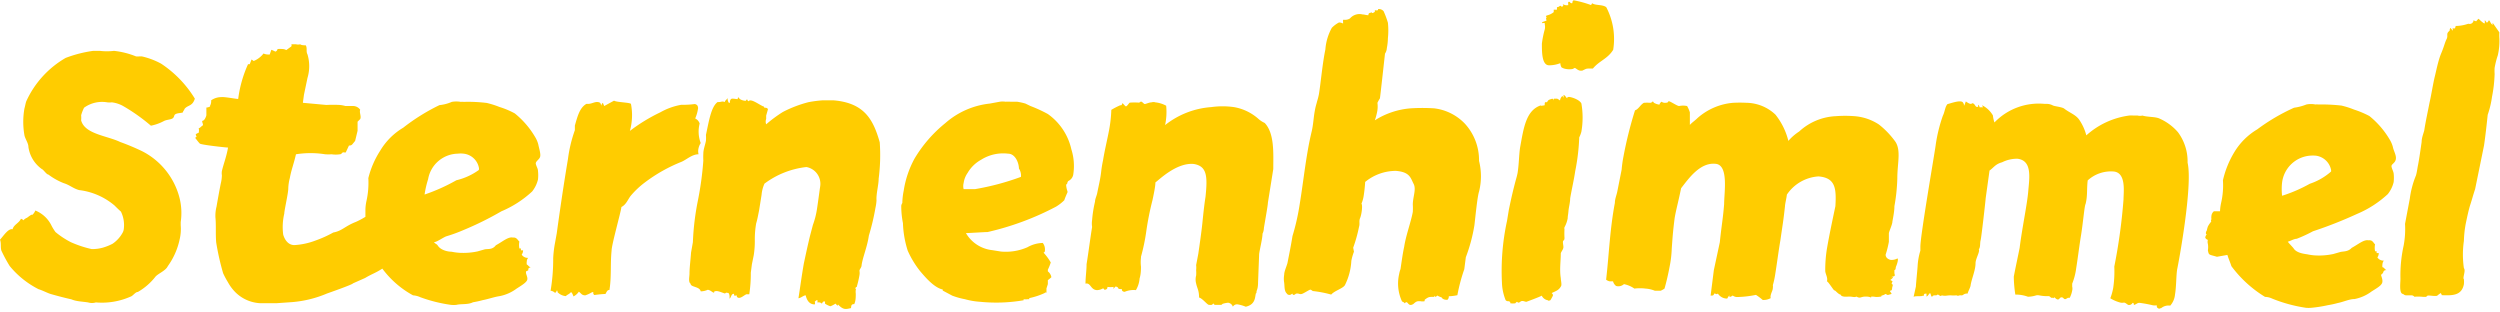 <svg id="Wortmarke" xmlns="http://www.w3.org/2000/svg" viewBox="0 0 162.69 20.28"><defs><style>.cls-1{fill:#FFCC00;}</style></defs><path class="cls-1" d="M12.68,84.17c-.4-.09-.8-.19-1.36-.35-.22-.07-.54-.24-.78-.31A5.83,5.83,0,0,1,8.66,82a9.64,9.64,0,0,1-.54-1c-.07-.24,0-.49-.09-.71.23-.25.54-.75.82-.68.07-.3.42-.4.54-.68.07,0,.14.07.16.1a.61.61,0,0,1,.24-.17c.28-.21.3-.21.35-.19a.81.81,0,0,0,.19-.28,2,2,0,0,1,1.06,1,3.34,3.34,0,0,0,.25.4,5.38,5.38,0,0,0,1,.66A7.08,7.08,0,0,0,14,80.9a2.61,2.61,0,0,0,.71-.09,3.36,3.36,0,0,0,.65-.26,2.08,2.08,0,0,0,.64-.7.65.65,0,0,0,.09-.29,2,2,0,0,0-.19-1.1c-.14-.12-.28-.26-.42-.4a4.36,4.36,0,0,0-2.3-1c-.38-.1-.61-.33-1-.45a4.21,4.21,0,0,1-1-.56c-.12,0-.33-.33-.43-.36a2.13,2.13,0,0,1-.87-1.43c0-.26-.21-.52-.26-.77a5,5,0,0,1,0-1.74c.05-.17.07-.33.12-.47a6.25,6.25,0,0,1,2.56-2.82A8.09,8.09,0,0,1,14.09,68l.44,0a3.85,3.85,0,0,0,.92,0,5.35,5.35,0,0,1,1.43.36.93.93,0,0,0,.22,0c.07,0,.14,0,.16,0a4.85,4.85,0,0,1,1.25.47,7.26,7.26,0,0,1,2.2,2.28c-.16.52-.47.4-.68.68,0,.07-.09.12-.09.19s-.28.05-.45.12-.09.18-.21.28-.4.09-.59.19a3.07,3.07,0,0,1-.84.3,11.92,11.92,0,0,0-1.79-1.27,2,2,0,0,0-.75-.25,1.34,1.34,0,0,1-.3,0,2,2,0,0,0-1.51.35,2.74,2.74,0,0,0-.19.49,1.67,1.67,0,0,1,0,.33c.23.9,1.69,1,2.54,1.41a15.13,15.13,0,0,1,1.41.59,4.72,4.72,0,0,1,2.44,3,4,4,0,0,1,.09,1.62v.21a2.91,2.91,0,0,1-.07.92,4.61,4.61,0,0,1-.77,1.74c-.14.3-.61.47-.8.68a3.93,3.93,0,0,1-1.15,1c-.17,0-.31.26-.49.31a4.61,4.61,0,0,1-2.24.37.89.89,0,0,1-.51,0C13.38,84.31,13,84.31,12.68,84.17Z" transform="translate(-8.03 -64.69)"/><path class="cls-1" d="M44.31,83.7l0-.09h-.07c0,.07,0,.07-.09.14a.49.49,0,0,0-.29-.14,12.3,12.3,0,0,0,.17-2.12,7.18,7.18,0,0,1,.12-1l.11-.61c.33-2.4.57-3.88.73-4.84a8.93,8.93,0,0,1,.45-1.88c0-.12,0-.21,0-.3.17-.59.31-1.16.75-1.41.05,0,.07,0,.12,0,.21,0,.42-.14.61-.12s.19.08.24.24c0,0,0,0,0,0s0-.1.1-.19l.09.21.64-.35c.16.11,1,.11,1.1.21a3.82,3.82,0,0,1-.07,1.76A11.19,11.19,0,0,1,51,72a4.26,4.26,0,0,1,1.36-.49,5.86,5.86,0,0,0,.89-.05c.17.05.19.12.21.26a2.44,2.44,0,0,1-.19.68.54.54,0,0,1,.29.33A2.12,2.12,0,0,0,53.63,74a1,1,0,0,0-.14.33.78.78,0,0,0,0,.4c-.43,0-.78.35-1.11.49A10.22,10.22,0,0,0,50,76.56a5.52,5.52,0,0,0-.94.89c-.19.26-.29.56-.59.71-.05.39-.64,2.46-.64,2.84-.09.89,0,1.71-.14,2.56-.14,0-.16.09-.26.26a6.25,6.25,0,0,0-.72.07s0,0-.07-.07l0-.12-.07,0a2.27,2.27,0,0,1-.45.21c-.23,0-.26-.12-.42-.24a.91.91,0,0,1-.35.31,1.23,1.23,0,0,0-.12-.26h-.07c-.05.09-.21.14-.31.24A.84.84,0,0,1,44.31,83.7Z" transform="translate(-8.03 -64.69)"/><path class="cls-1" d="M62.56,84.5v.07c-.09,0-.09-.07-.16-.12a1.73,1.73,0,0,1-.33.17,1.26,1.26,0,0,1-.35-.17c0-.09,0-.07,0-.14h-.07c-.09,0-.09.09-.14.14a.27.27,0,0,0-.28-.07c0-.09,0-.09,0-.14s-.11,0-.18.09a.2.2,0,0,1,0,.17c-.38,0-.52-.31-.59-.59-.14,0-.3.17-.47.19l0,0c.12-.76.21-1.46.35-2.26.12-.56.24-1.13.4-1.79l.19-.72a5.28,5.28,0,0,0,.26-1c.09-.58.16-1.15.21-1.48a1.11,1.11,0,0,0-.89-1.29,5.57,5.57,0,0,0-2.73,1.08,2.23,2.23,0,0,0-.19.73l-.16,1c-.07.35-.12.63-.19.85a5.9,5.9,0,0,0-.09,1.08,5.81,5.81,0,0,1-.07,1l-.12.59-.07.54a9,9,0,0,1-.1,1.41H56.6c-.17.07-.45.37-.62.16l0-.09a.25.25,0,0,1-.19,0,.11.11,0,0,0,0-.1c-.19,0-.17.24-.28.31a.08.08,0,0,1,0-.07c0-.07,0-.17-.05-.26s-.14,0-.16-.07l-.09.07c-.24-.07-.5-.21-.66-.14s0,0-.05.07-.23-.17-.42-.17a1.11,1.11,0,0,1-.45.1c-.07-.33-.66-.26-.66-.5-.16-.11-.07-.44-.07-.65,0-.4.07-.9.1-1.37l.12-.68a17.06,17.06,0,0,1,.32-2.68,20.75,20.75,0,0,0,.36-2.63,3.93,3.93,0,0,1,0-.45c0-.28.12-.56.17-.84a2.73,2.73,0,0,0,0-.38c.19-.87.33-1.83.76-2.14l.09,0c.14,0,.21-.07.38,0,0-.1.14-.17.18-.26v.05a.5.5,0,0,0,.08.26h.07c0-.08,0-.17.07-.24s.28,0,.44,0c0-.1,0-.07.07-.12,0,.14.29.23.45.23,0,0,0,0,.07-.09l0,0c.07,0,0,.07.12.12.14-.22.75.28,1,.35,0,0,0,.07.05.07s.14,0,.19.07,0,0,0,.09l-.1.35,0,.22a.49.49,0,0,0,0,.35v0a8.66,8.66,0,0,1,1.08-.8,7.78,7.78,0,0,1,1.67-.64,7.59,7.59,0,0,1,.91-.12c.24,0,.49,0,.73,0,2,.17,2.58,1.25,3,2.73a11.89,11.89,0,0,1-.07,2.37c0,.4-.17,1-.14,1.41a3,3,0,0,1-.07.49,14.93,14.93,0,0,1-.43,1.81c-.09.68-.4,1.41-.47,1.91v0c0,.17-.14.26-.14.38a.76.76,0,0,1,0,.28,6.37,6.37,0,0,1-.17.73c0,.07,0,0-.07.07s.05.12,0,.16a.86.86,0,0,0,0,.24c0,.23,0,.47-.1.68-.21,0-.19.12-.21.26C63.1,84.8,62.94,84.9,62.56,84.5Z" transform="translate(-8.03 -64.69)"/><path class="cls-1" d="M77.88,76a.57.57,0,0,1-.33.47.08.08,0,0,1,0,0,.29.29,0,0,0-.07.17s0,0-.07.07a1.49,1.49,0,0,0,.09.44s0,.05,0,.05-.17.38-.21.52a2.83,2.83,0,0,1-.54.42,18.21,18.21,0,0,1-4.45,1.65c-.18,0-1.26.07-1.41.07l0,0a2.26,2.26,0,0,0,1.72,1.11l.56.09a3.5,3.5,0,0,0,1.72-.28,2.12,2.12,0,0,1,1-.28.68.68,0,0,1,.14.47c0,.07,0,.12-.09.16a3.73,3.73,0,0,1,.47.64,3.29,3.29,0,0,1-.19.47s0,.09,0,.11a.61.61,0,0,1,.23.38,2.33,2.33,0,0,1-.23.19l0,.26-.09.28s0,0,0,.19,0,0-.12.11a4.55,4.55,0,0,1-1,.33s0,0,0,.07H74.9a.73.73,0,0,1-.26,0,.11.11,0,0,1,0,.07,10.49,10.49,0,0,1-2.82.1,4.83,4.83,0,0,1-1-.17,4.75,4.75,0,0,1-.82-.23l-.62-.33,0-.07c-.57-.12-1.15-.82-1.46-1.18A6.11,6.11,0,0,1,67.1,81a6.58,6.58,0,0,1-.31-1.79,5.78,5.78,0,0,1-.11-1.13.45.45,0,0,1,.07-.18,4.25,4.25,0,0,1,.09-.8A6.35,6.35,0,0,1,67.55,75a8.68,8.68,0,0,1,2-2.3,5.23,5.23,0,0,1,2.89-1.27l.65-.12a1.22,1.22,0,0,1,.38,0,2.88,2.88,0,0,1,.33,0c.14,0,.3,0,.42,0a4.09,4.09,0,0,1,.54.12l.33.16a8.91,8.91,0,0,1,1.13.52,3.84,3.84,0,0,1,1.53,2.3A3.56,3.56,0,0,1,77.88,76Zm-3.54-.31c0-.4-.24-1-.71-1a2.69,2.69,0,0,0-1.76.4,2.29,2.29,0,0,0-.87.85,1.51,1.51,0,0,0-.26.66.77.77,0,0,0,0,.4c.26,0,.49,0,.73,0a16.54,16.54,0,0,0,3-.8A.83.83,0,0,0,74.34,75.66Z" transform="translate(-8.03 -64.69)"/><path class="cls-1" d="M86.06,84.05c0-.47-.12-.58-.19-.91a1,1,0,0,1,0-.52,2.21,2.21,0,0,0,0-.35,1.47,1.47,0,0,0,0-.33l.14-.73c.07-.47.21-1.46.26-1.95s.12-1.2.21-1.76c.14-1.34.1-2-.77-2.14-1.13-.1-2.28,1.06-2.49,1.2,0,.26-.12.82-.19,1.15a19,19,0,0,0-.4,2,12.67,12.67,0,0,1-.35,1.69v.07a2.36,2.36,0,0,0,0,.57c0,.16,0,.49-.09.77a1.74,1.74,0,0,1-.24.76,1.48,1.48,0,0,0-.73.11s-.11,0-.16-.07,0-.14,0-.21h0v.17h0c0-.07,0-.07-.09-.07s-.17,0-.19-.1a.6.6,0,0,0-.14-.07s-.12.09-.14.17,0,0,0,0a.34.34,0,0,1,0-.14,1.34,1.34,0,0,1-.4,0c0,.14-.07.17-.19.19a.73.73,0,0,0-.09-.1.85.85,0,0,1-.38.12c-.45,0-.42-.51-.77-.42,0,0,0,0,0,0,0-.43.07-.85.07-1.27.12-.73.24-1.69.36-2.42a1.5,1.5,0,0,1,0-.45,7.75,7.75,0,0,1,.19-1.2c0-.16.09-.33.14-.54.1-.52.21-.94.26-1.41a7.37,7.37,0,0,1,.12-.73c.11-.68.28-1.36.4-2a8.6,8.6,0,0,0,.14-1.29,4.69,4.69,0,0,1,.58-.3c.08,0,.1,0,.12-.1s.17.14.24.17.21-.22.26-.24a4.13,4.13,0,0,1,.61,0l.11-.07c.1,0,.19.16.26.16s.28-.11.45-.11a.35.35,0,0,1,.23,0,1.89,1.89,0,0,1,.71.22,4.13,4.13,0,0,1-.07,1.26,5.46,5.46,0,0,1,3-1.17,5.28,5.28,0,0,1,1.48,0,3.21,3.21,0,0,1,1.62.79,1.6,1.6,0,0,0,.38.24c.65.68.56,2,.56,3l-.35,2.19c0,.16-.17,1.1-.26,1.64a.93.93,0,0,1-.09.38c0,.3-.19,1.06-.22,1.32l-.07,1.83c0,.07,0,.33-.07.51s0,.19-.07.22c-.07.21,0,.72-.66.87a2.56,2.56,0,0,0-.51-.15.31.31,0,0,0-.33.15.38.38,0,0,0-.31-.26,1.8,1.8,0,0,0-.35.07l-.09.07v0s-.21,0-.21,0h-.15c-.07,0-.11,0-.16-.1-.09.14-.16.1-.28.1S86.3,84.12,86.06,84.05Z" transform="translate(-8.03 -64.69)"/><path class="cls-1" d="M99.59,84.36a.13.13,0,0,0-.14.07.38.38,0,0,0-.18-.12,2.76,2.76,0,0,1-.19-1.78,1.78,1.78,0,0,1,.09-.33c.07-.47.14-1,.24-1.46.11-.73.44-1.6.56-2.26a3.94,3.94,0,0,0,0-.47c0-.51.24-1,.05-1.36s-.23-.77-1.15-.84a3.15,3.15,0,0,0-2,.72,9.23,9.23,0,0,1-.1.92,2.05,2.05,0,0,1-.14.49c.09.14,0,.73-.09.94s0,.36-.07.57a9.37,9.37,0,0,1-.38,1.36l.05.26a3.5,3.5,0,0,0-.17.59,4,4,0,0,1-.42,1.59c-.14.22-.68.36-.89.61a7.25,7.25,0,0,0-1.2-.23s-.09-.07-.14-.09-.31.16-.5.25-.23,0-.37,0-.12.09-.24.09,0-.07-.07-.07-.14.1-.21.07a.18.18,0,0,1-.16-.09c-.17-.16-.14-.45-.17-.7a1.51,1.51,0,0,1,0-.52c0-.21.12-.45.21-.75.12-.61.24-1.2.33-1.77a14.4,14.4,0,0,0,.43-1.83c.21-1.24.35-2.51.56-3.71.07-.42.16-.85.26-1.27s.12-.87.19-1.27.11-.47.16-.68a4.48,4.48,0,0,0,.12-.47c.12-.73.23-2,.42-2.91a3.41,3.41,0,0,1,.42-1.41,1.85,1.85,0,0,1,.47-.35.66.66,0,0,1,.26.07.11.11,0,0,0,0-.07l0-.17.12,0a.59.59,0,0,0,.33-.09.82.82,0,0,1,.82-.26c.12,0,.24.05.38.05,0-.17.11-.14.23-.19l0,.05s0,0,0,0a.27.27,0,0,0,.19-.09s0-.07,0-.1a.34.34,0,0,0,.21,0c0-.07,0,0,0-.07a.41.41,0,0,1,.36.14,5.71,5.71,0,0,1,.28.75,4.83,4.83,0,0,1,0,1,3.61,3.61,0,0,1-.07.65.72.72,0,0,1-.12.36s-.31,2.82-.33,2.91a2.38,2.38,0,0,0-.17.31c0-.05,0-.07,0-.07a1.8,1.8,0,0,1,0,.58,4.21,4.21,0,0,1-.16.61l0,0a5.07,5.07,0,0,1,2.33-.78,12.26,12.26,0,0,1,1.53,0,3.3,3.3,0,0,1,2,1,3.51,3.51,0,0,1,.92,2.42,4.11,4.11,0,0,1,0,2c-.11.32-.25,1.76-.3,2.18a10.58,10.58,0,0,1-.56,2.09l-.1.78a11.34,11.34,0,0,0-.45,1.69,3.17,3.17,0,0,1-.56.07.26.26,0,0,1-.09.23c-.1,0-.29,0-.38-.16a1.13,1.13,0,0,1-.28-.12c-.07.1-.17.12-.21,0l0,.09h-.09c-.21,0-.28,0-.52.19v.09a.63.63,0,0,1-.28,0h-.07c-.12,0-.19,0-.38.18C99.76,84.62,99.71,84.48,99.59,84.36Z" transform="translate(-8.03 -64.69)"/><path class="cls-1" d="M106.64,84.43a1.69,1.69,0,0,1-.32,0c0-.12-.07-.12-.12-.14a.2.2,0,0,1-.19-.07,3.29,3.29,0,0,1-.24-1.15,15.31,15.31,0,0,1,.33-4l.12-.73c.17-.82.28-1.29.47-2a3.89,3.89,0,0,0,.1-.4c.09-.58.09-1.17.16-1.64.23-1.27.38-2.42,1.34-2.75,0,.05.16,0,.23,0s0-.16.07-.21l.12,0,0,0c.07-.16.14-.16.28-.21s.14.07.16.09h0l0-.11s0,0,.07,0l.14,0a.88.88,0,0,1,.19.12s0,0,0,0a.46.46,0,0,1,.16-.3.35.35,0,0,0,.07.12l0-.19c.14.07.14.16.24.23h0c0-.07,0-.07.09-.09s.68.14.83.42a5.36,5.36,0,0,1,0,1.84,1.86,1.86,0,0,1-.14.37,13.47,13.47,0,0,1-.26,2.19c-.09.61-.23,1.19-.33,1.78,0,.28-.09.57-.11.82s-.05.33-.05.47a1.9,1.9,0,0,1-.21.59.3.3,0,0,0,0,.14,4.71,4.71,0,0,0,0,.54c0,.07,0,.14-.07.19s0,.28,0,.42-.12.26-.17.4c0,.54-.09,1.06,0,1.62,0,.15.09.45,0,.55-.14.25-.35.3-.59.42.05.07.08.07.08.16a2.38,2.38,0,0,1-.17.31c-.05,0-.09.07-.16,0a.54.54,0,0,1-.4-.3c-.1.07-.94.38-1,.4h0c-.11,0-.26-.12-.4,0s-.18,0-.21,0A.3.3,0,0,0,106.64,84.43Zm3-15.37a.58.58,0,0,1-.07-.26,2,2,0,0,1-.73.14c-.47,0-.47-.84-.47-1.41a6.24,6.24,0,0,1,.19-.94.74.74,0,0,0,0-.3c0-.12,0-.12-.17-.09l0-.07.28-.1c0-.12-.07-.07,0-.19l0,0c0-.12-.08,0,0-.14a1.08,1.08,0,0,0,.47-.22l0-.16.21,0c0-.09,0-.09,0-.14s.07,0,.17-.09.12.12.21,0,0-.07,0-.14a.44.44,0,0,0,.36.07.49.49,0,0,1,0-.21l.1,0s0,.07.11.09,0-.12.14-.19a6.86,6.86,0,0,1,1.13.31s0,0,.07-.12c.21.16.68.07.92.26a4.46,4.46,0,0,1,.45,2.77c-.36.59-.9.71-1.32,1.22l-.16,0c-.29,0-.24,0-.54.14l-.1,0c-.16,0-.3-.16-.38-.18l-.14.07a1.2,1.2,0,0,1-.42,0A.75.75,0,0,1,109.63,69.06Z" transform="translate(-8.03 -64.69)"/><path class="cls-1" d="M155.89,84.12a1.15,1.15,0,0,0-.46-.11,7.74,7.74,0,0,1-2.19-2c-.07-.23-.19-.49-.26-.73l-.68.12c-.54-.16-.52-.09-.59-.42a1.27,1.27,0,0,0,0-.42.46.46,0,0,1,0-.26.28.28,0,0,1-.17-.14.36.36,0,0,1,.1-.22c-.08,0-.08-.14,0-.25a1.71,1.71,0,0,1,.07-.26.12.12,0,0,1,0,0,1.54,1.54,0,0,1,.23-.33c-.07,0,0-.12,0-.16a.61.61,0,0,1,0-.19.44.44,0,0,1,.16-.31l.4,0a3,3,0,0,1,.07-.54,5.07,5.07,0,0,0,.12-1.48,6.2,6.2,0,0,1,.73-1.81,4.31,4.31,0,0,1,1.5-1.5,12.77,12.77,0,0,1,2.4-1.41,3.36,3.36,0,0,0,.8-.21,1.48,1.48,0,0,1,.59,0,.76.76,0,0,1,.19,0,11.5,11.5,0,0,1,1.5.07,5.39,5.39,0,0,1,.82.26,6.22,6.22,0,0,1,1,.42,5.64,5.64,0,0,1,1.32,1.53,1.81,1.81,0,0,1,.21.49c.05.26.24.54.19.8s-.31.31-.28.47.12.31.14.45a2.61,2.61,0,0,1,0,.56,2,2,0,0,1-.38.78,6.83,6.83,0,0,1-2,1.29,27.33,27.33,0,0,1-2.87,1.13,9.18,9.18,0,0,1-1.06.49c-.18,0-.39.14-.58.19.09.12.28.31.37.42.17.29.61.36.9.4a3.39,3.39,0,0,0,.49.07,4.4,4.4,0,0,0,1.2-.09l.42-.12c.21-.07.52,0,.78-.28.44-.24.8-.56,1.1-.49a.15.15,0,0,1,.09,0c.17,0,.24.19.33.26a1.13,1.13,0,0,0,0,.45s0,0,.1,0l0,.12h.14a.47.47,0,0,1-.09.28.47.47,0,0,0,.42.21.44.44,0,0,0-.09.24.6.6,0,0,0,0,.19c.09,0,.16.14.26.19-.05,0-.05,0-.05,0s-.12,0-.16.14,0,0-.07.1-.07,0-.07.07.14.33.07.52-.36.35-.69.56a2.71,2.71,0,0,1-1.1.49c-.35,0-.73.19-1.1.26a6,6,0,0,1-.64.14,8.61,8.61,0,0,1-1.08.17,2,2,0,0,1-.35,0A9.59,9.59,0,0,1,155.89,84.12Zm2.45-7.47a4,4,0,0,0,1.39-.8s0,0,0-.09a1.16,1.16,0,0,0-1-.94,2.4,2.4,0,0,0-.38,0,2,2,0,0,0-1.81,1.74,3.79,3.79,0,0,0,0,.87A9.64,9.64,0,0,0,158.34,76.65Z" transform="translate(-8.03 -64.69)"/><path class="cls-1" d="M165.15,84a.26.26,0,0,0-.23-.09l-.26,0a.29.29,0,0,1-.24-.09c-.3,0-.16-.82-.18-1.06a9,9,0,0,1,.21-2.09,5.84,5.84,0,0,0,.09-1.41l.31-1.64a6,6,0,0,1,.4-1.51c.07-.23.09-.47.14-.7.09-.47.16-1,.23-1.48,0-.26.1-.49.17-.75.09-.59.23-1.22.35-1.84.09-.37.23-1.24.33-1.64s.23-1.08.42-1.53.21-.61.33-.89a.46.46,0,0,0,.07-.21l0-.12c0-.07,0-.14.15-.26l0,0a.48.48,0,0,1,.05-.19s.07.09.14.16,0-.09,0-.12a.07.07,0,0,0,0,0c.09,0,.05,0,.16,0l.05-.16a2.55,2.55,0,0,0,.8-.14s0,0,0,0h.05A.25.25,0,0,0,169,66a.27.27,0,0,0,.18.07.69.69,0,0,1,.15-.16,2,2,0,0,0,.35.3h.05l0-.21c.07.07.07.1.14.17l0,0A.44.44,0,0,0,170,66c.1.1.1.22.24.31,0-.09,0-.09,0-.14h0l.44.63a2.55,2.55,0,0,0,0,.38,4.18,4.18,0,0,1-.1,1.1,5.54,5.54,0,0,0-.21.83,3,3,0,0,0,0,.39,8.94,8.94,0,0,1-.17,1.49,6.1,6.1,0,0,1-.28,1.17c-.07.66-.14,1.32-.24,2L169.1,77c-.12.35-.21.7-.31,1s-.21.82-.3,1.25a7.15,7.15,0,0,0-.12,1.12,6.13,6.13,0,0,0,0,1.77c.14.16-.1.63,0,.72a1.57,1.57,0,0,1,0,.33c-.15.76-.78.73-1.44.71a.2.2,0,0,0-.09-.14c-.05.07-.12.09-.19.16s-.42,0-.61,0a.19.19,0,0,0-.12.09s-.12,0-.19,0A3.36,3.36,0,0,0,165.15,84Z" transform="translate(-8.03 -64.69)"/><path class="cls-1" d="M131.22,82.72c0,.07-.18.19-.18.19l.15.08-.06.15s.07.14.07,0l0,.16c-.07.12,0,.28-.13.3s.07.15.05.22l-.24.07c-.24-.11-.09-.07-.28,0s-.1,0-.15.1c-.42.06-.33,0-.65,0,0,.13,0,0-.35,0s-.34.15-.61,0c-.14.07-.25,0-.48,0-.08,0-.5.06-.55-.13-.14,0-.37-.31-.4-.27S127,83,126.92,83c.07-.24-.09-.45-.11-.67a8.66,8.66,0,0,1,.11-1.46c.16-.93.39-2,.55-2.76.07-1.17,0-1.85-1.1-1.94a2.69,2.69,0,0,0-2.06,1.19c0,.12-.12.61-.12.75-.11,1-.14,1.1-.3,2.22-.12.7-.21,1.42-.33,2.17a5.51,5.51,0,0,1-.16.75.48.48,0,0,1,0,.17c0,.16-.1.3-.14.49a.36.36,0,0,0,0,.18.93.93,0,0,1-.52.12,3.61,3.61,0,0,0-.44-.33,6.86,6.86,0,0,1-1.24.14.49.49,0,0,1-.26-.09s-.09,0-.11.07h-.12s0-.07,0-.09h0a1.28,1.28,0,0,0-.14.21.71.71,0,0,1-.61-.33c-.07.09-.14,0-.23,0-.07.17-.1.12-.24.14s0,0,0,0l.21-1.66.39-1.82c.1-1,.21-1.57.28-2.48,0-.75.31-2.55-.56-2.62-1-.1-1.73.93-2.24,1.59-.19.93-.33,1.4-.42,1.94-.12.93-.14,1.33-.19,2a7,7,0,0,1-.14,1.17c-.09.49-.21,1-.33,1.42a1.48,1.48,0,0,1-.25.14c-.1,0-.19,0-.38,0a1.9,1.9,0,0,0-.61-.14,2.88,2.88,0,0,0-.72,0,1.84,1.84,0,0,0-.68-.29.54.54,0,0,1-.51.12A.55.55,0,0,1,113,83l-.21,0a.52.52,0,0,1-.24-.11c.19-1.64.24-3.25.57-5,0-.26.11-.49.16-.75l.28-1.41a7.74,7.74,0,0,1,.12-.86,25.77,25.77,0,0,1,.75-3c.23-.07.35-.37.58-.49a2.67,2.67,0,0,1,.4,0c.18,0,.14-.19.25,0a1,1,0,0,0,.36.12.32.32,0,0,1,.14-.19.34.34,0,0,0,.18.07c.12,0,.24,0,.26-.09s.56.3.7.3a1.24,1.24,0,0,1,.52,0A2.07,2.07,0,0,1,118,72c0,.26,0,.54,0,.82h0c.14-.16.33-.28.49-.44a4,4,0,0,1,2.32-1,8.76,8.76,0,0,1,.89,0,2.8,2.8,0,0,1,1.87.77,4.47,4.47,0,0,1,.84,1.71,3.23,3.23,0,0,1,.7-.61,3.77,3.77,0,0,1,2.39-1,8.1,8.1,0,0,1,1.21,0,3.35,3.35,0,0,1,1.59.54,5.53,5.53,0,0,1,1.08,1.13c.37.58.12,1.39.12,2.38a11.8,11.8,0,0,1-.19,1.81c0,.3-.06.61-.13,1,0,.19-.23.66-.23.77l0,.55a6.31,6.31,0,0,1-.21.83c0,.18.13.29.31.34a.75.75,0,0,0,.45-.09c.09,0,0,.33-.07.49s0,.22-.12.27v.18c0,.09.06.15,0,.2S130.92,82.74,131.22,82.72Z" transform="translate(-8.03 -64.69)"/><path class="cls-1" d="M139.18,83.86a8,8,0,0,1-.1-1.17c.12-.63.26-1.27.38-1.87.16-1.29.49-2.83.56-3.68s.28-2-.7-2.12a2.16,2.16,0,0,0-1,.23c-.44.12-.53.33-.82.54l-.25,1.8c0,.09-.28,2.57-.33,2.74s0,.46-.12.58c.1.14-.21.61-.21.91,0,.45-.25,1-.32,1.43,0,.12-.19.45-.19.54-.3,0-.27.14-.43.12s-.16.07-.3,0a2.52,2.52,0,0,1-.39,0c-.26,0-.31.06-.57,0-.07.09-.14,0-.26-.06-.09.12-.25,0-.34.12s-.11-.2-.16-.2-.13.19-.23.22l0-.19s-.07,0-.07,0c-.16,0-.07.22-.17.13-.07.07-.51,0-.6.08l.15-.68c0-.14.09-1,.11-1.31A4.24,4.24,0,0,1,133,81c0-.07,0-.17,0-.26,0-.75,1-6.5,1-6.64a10,10,0,0,1,.46-1.87c.14-.28.14-.59.31-.77.09,0,.86-.31,1-.1s0,.17.09.19l.1-.26s0,0,0,0,.33.26.4.12c.17,0,.17.14.28.23a.25.25,0,0,0,.12,0s0,0,0-.1.1.1.1.14a.72.72,0,0,1,.21,0l-.05-.14a1.72,1.72,0,0,1,.7.66,2.12,2.12,0,0,0,.1.46,4,4,0,0,1,3.27-1.21h.16a.86.86,0,0,1,.35.09c.1.07.57.1.75.21.35.28.77.4,1,.75a3.29,3.29,0,0,1,.45,1,5.19,5.19,0,0,1,2.78-1.29,1.29,1.29,0,0,1,.28,0c.1,0,.19,0,.28,0a.66.66,0,0,0,.31,0c.32.1.75.07,1.05.17a3.39,3.39,0,0,1,1.26.91,3.18,3.18,0,0,1,.63,1.89s0,.05,0,.1c.35,1.52-.61,6.64-.68,6.94-.07.47-.05,1.1-.14,1.64a1.26,1.26,0,0,1-.31.72.76.76,0,0,0-.6.17s-.05,0-.07,0,0,.07-.12,0-.07-.14-.09-.19a1,1,0,0,1-.24,0,8.31,8.31,0,0,0-.86-.16h-.05c-.09,0-.16.07-.28.12s0-.12-.14-.12a.27.27,0,0,1-.24.14c-.09,0-.18-.14-.32-.16a.52.52,0,0,1-.24,0,2.41,2.41,0,0,1-.65-.28,3.57,3.57,0,0,0,.19-.68,7.3,7.3,0,0,0,.07-1.38,36.55,36.55,0,0,0,.6-4.37c0-.49.19-1.75-.65-1.82a2.24,2.24,0,0,0-1.68.58c-.07.56,0,1-.14,1.54-.07.1-.17,1.27-.29,2s-.21,1.5-.32,2.18a4.08,4.08,0,0,1-.26,1s0,.17,0,.19a.57.57,0,0,1,0,.26,1.7,1.7,0,0,1-.16.47c-.17,0-.1,0-.24.07s-.16-.1-.28-.1-.12.07-.19.12-.16,0-.25-.09-.07.09-.12,0c-.07,0,0,0-.12,0l-.14-.11a2.66,2.66,0,0,1-.65-.05.55.55,0,0,0-.19,0A1.85,1.85,0,0,1,140,84,2.31,2.31,0,0,0,139.18,83.86Z" transform="translate(-8.03 -64.69)"/><path class="cls-1" d="M43.06,74.09a1.81,1.81,0,0,0-.21-.49,5.64,5.64,0,0,0-1.32-1.53,5.38,5.38,0,0,0-1-.42,5.76,5.76,0,0,0-.82-.26,10,10,0,0,0-1.51-.07.65.65,0,0,0-.18,0,1.68,1.68,0,0,0-.59,0,2.62,2.62,0,0,1-.8.21A13.05,13.05,0,0,0,34.27,73a4.31,4.31,0,0,0-1.5,1.5A5.93,5.93,0,0,0,32,76.28a5.44,5.44,0,0,1-.12,1.48,3,3,0,0,0-.07.54s0,.35,0,.5a5.28,5.28,0,0,1-.62.33c-.72.28-.9.59-1.47.69a7.53,7.53,0,0,1-1.15.52,4.63,4.63,0,0,1-1.38.3c-.46,0-.66-.44-.73-.68a3.8,3.8,0,0,1,.07-1.37c0-.21.26-1.33.26-1.63a2.93,2.93,0,0,1,.1-.68c.11-.59.25-.89.4-1.55a6.05,6.05,0,0,1,1.9,0,3,3,0,0,0,.42,0,1.85,1.85,0,0,0,.54,0c.14,0,.12-.16.28-.12l.1,0,.21-.45c.07,0,.14,0,.21-.07l.19-.23.16-.66c0-.07,0-.31,0-.47s0-.1,0-.12l.17-.17c.09-.16-.07-.44,0-.61l0,0a.58.58,0,0,0-.42-.24h-.37l-.17,0a2,2,0,0,0-.37-.07,8.21,8.21,0,0,0-.87,0l-1.53-.14.07-.52.23-1.1a2.66,2.66,0,0,0,0-1.53c-.11-.21,0-.38-.11-.59-.05,0-.31,0-.36-.07a.5.5,0,0,1-.28,0s-.11,0-.14,0h-.16a.17.17,0,0,1,0,.14l-.33.24a.53.53,0,0,0-.28-.07,1.09,1.09,0,0,0-.26,0c-.07,0,0,.1-.17.17a2.06,2.06,0,0,0-.26-.12l-.11.31c-.12,0-.26,0-.4-.07a1.55,1.55,0,0,1-.64.49l-.14-.1-.12.31h-.11a7.91,7.91,0,0,0-.64,2.26c-.14,0-.91-.15-1.1-.12a1.15,1.15,0,0,0-.66.21.6.6,0,0,1-.07.35l0,.05a.56.56,0,0,1-.24.07s0,.07,0,.09v.4c0,.05-.1.33-.22.36s0,.14,0,.3c-.12.07-.19.19-.28.19a.62.62,0,0,1,0,.3.57.57,0,0,0-.19.1c0,.07.05.12.05.16l-.09.07v0c.07.09.21.28.3.37s1.72.26,1.79.26h.05c-.1.59-.29,1.06-.4,1.53a.89.89,0,0,0,0,.28,2.41,2.41,0,0,1-.07.52c-.09.44-.19,1-.28,1.52a2.41,2.41,0,0,0-.07.71c.05.49,0,1.08.05,1.62a16.49,16.49,0,0,0,.45,2,5.33,5.33,0,0,0,.31.58,2.9,2.9,0,0,0,.49.66,2.47,2.47,0,0,0,1.59.71h1.1l1-.07a7.3,7.3,0,0,0,2.27-.56S31,83.2,31,83.13l.79-.35c.43-.26.68-.32,1.12-.61h0a6.15,6.15,0,0,0,2,1.74,1.34,1.34,0,0,1,.47.12,9.59,9.59,0,0,0,2,.5,2,2,0,0,0,.35,0c.31-.08.75,0,1.08-.17a6,6,0,0,0,.64-.14c.37-.07.75-.21,1.1-.26a2.71,2.71,0,0,0,1.1-.49c.33-.21.64-.4.69-.57s-.1-.37-.08-.51,0,0,.08-.07.07,0,.07-.1.09-.11.16-.14a0,0,0,0,1,0,0c-.1,0-.17-.14-.26-.18a.6.6,0,0,1,0-.19.39.39,0,0,1,.09-.24.46.46,0,0,1-.42-.21.47.47,0,0,0,.09-.28h-.14l0-.12c-.05,0-.07,0-.1,0a1.13,1.13,0,0,1,0-.45c-.09-.07-.16-.24-.33-.26l-.09,0c-.31-.07-.66.26-1.11.5-.25.33-.56.21-.77.28l-.42.12a4.43,4.43,0,0,1-1.2.09,3.71,3.71,0,0,1-.5-.07c-.28,0-.72-.12-.89-.4-.09-.12-.15-.1-.25-.22.19,0,.64-.34.83-.39a9.93,9.93,0,0,0,1.07-.39,20.65,20.65,0,0,0,2.49-1.23,6.83,6.83,0,0,0,2-1.29,2,2,0,0,0,.38-.78,2.61,2.61,0,0,0,0-.56c0-.14-.1-.28-.14-.45s.23-.28.28-.47S43.11,74.35,43.06,74.09Zm-3.88,1.67a4.11,4.11,0,0,1-1.45.66,12,12,0,0,1-2.07.93,6.26,6.26,0,0,1,.23-1,2,2,0,0,1,1.93-1.66,1.6,1.6,0,0,1,.38,0,1.14,1.14,0,0,1,1,.94S39.21,75.74,39.18,75.76Z" transform="translate(-8.03 -64.69)"/></svg>